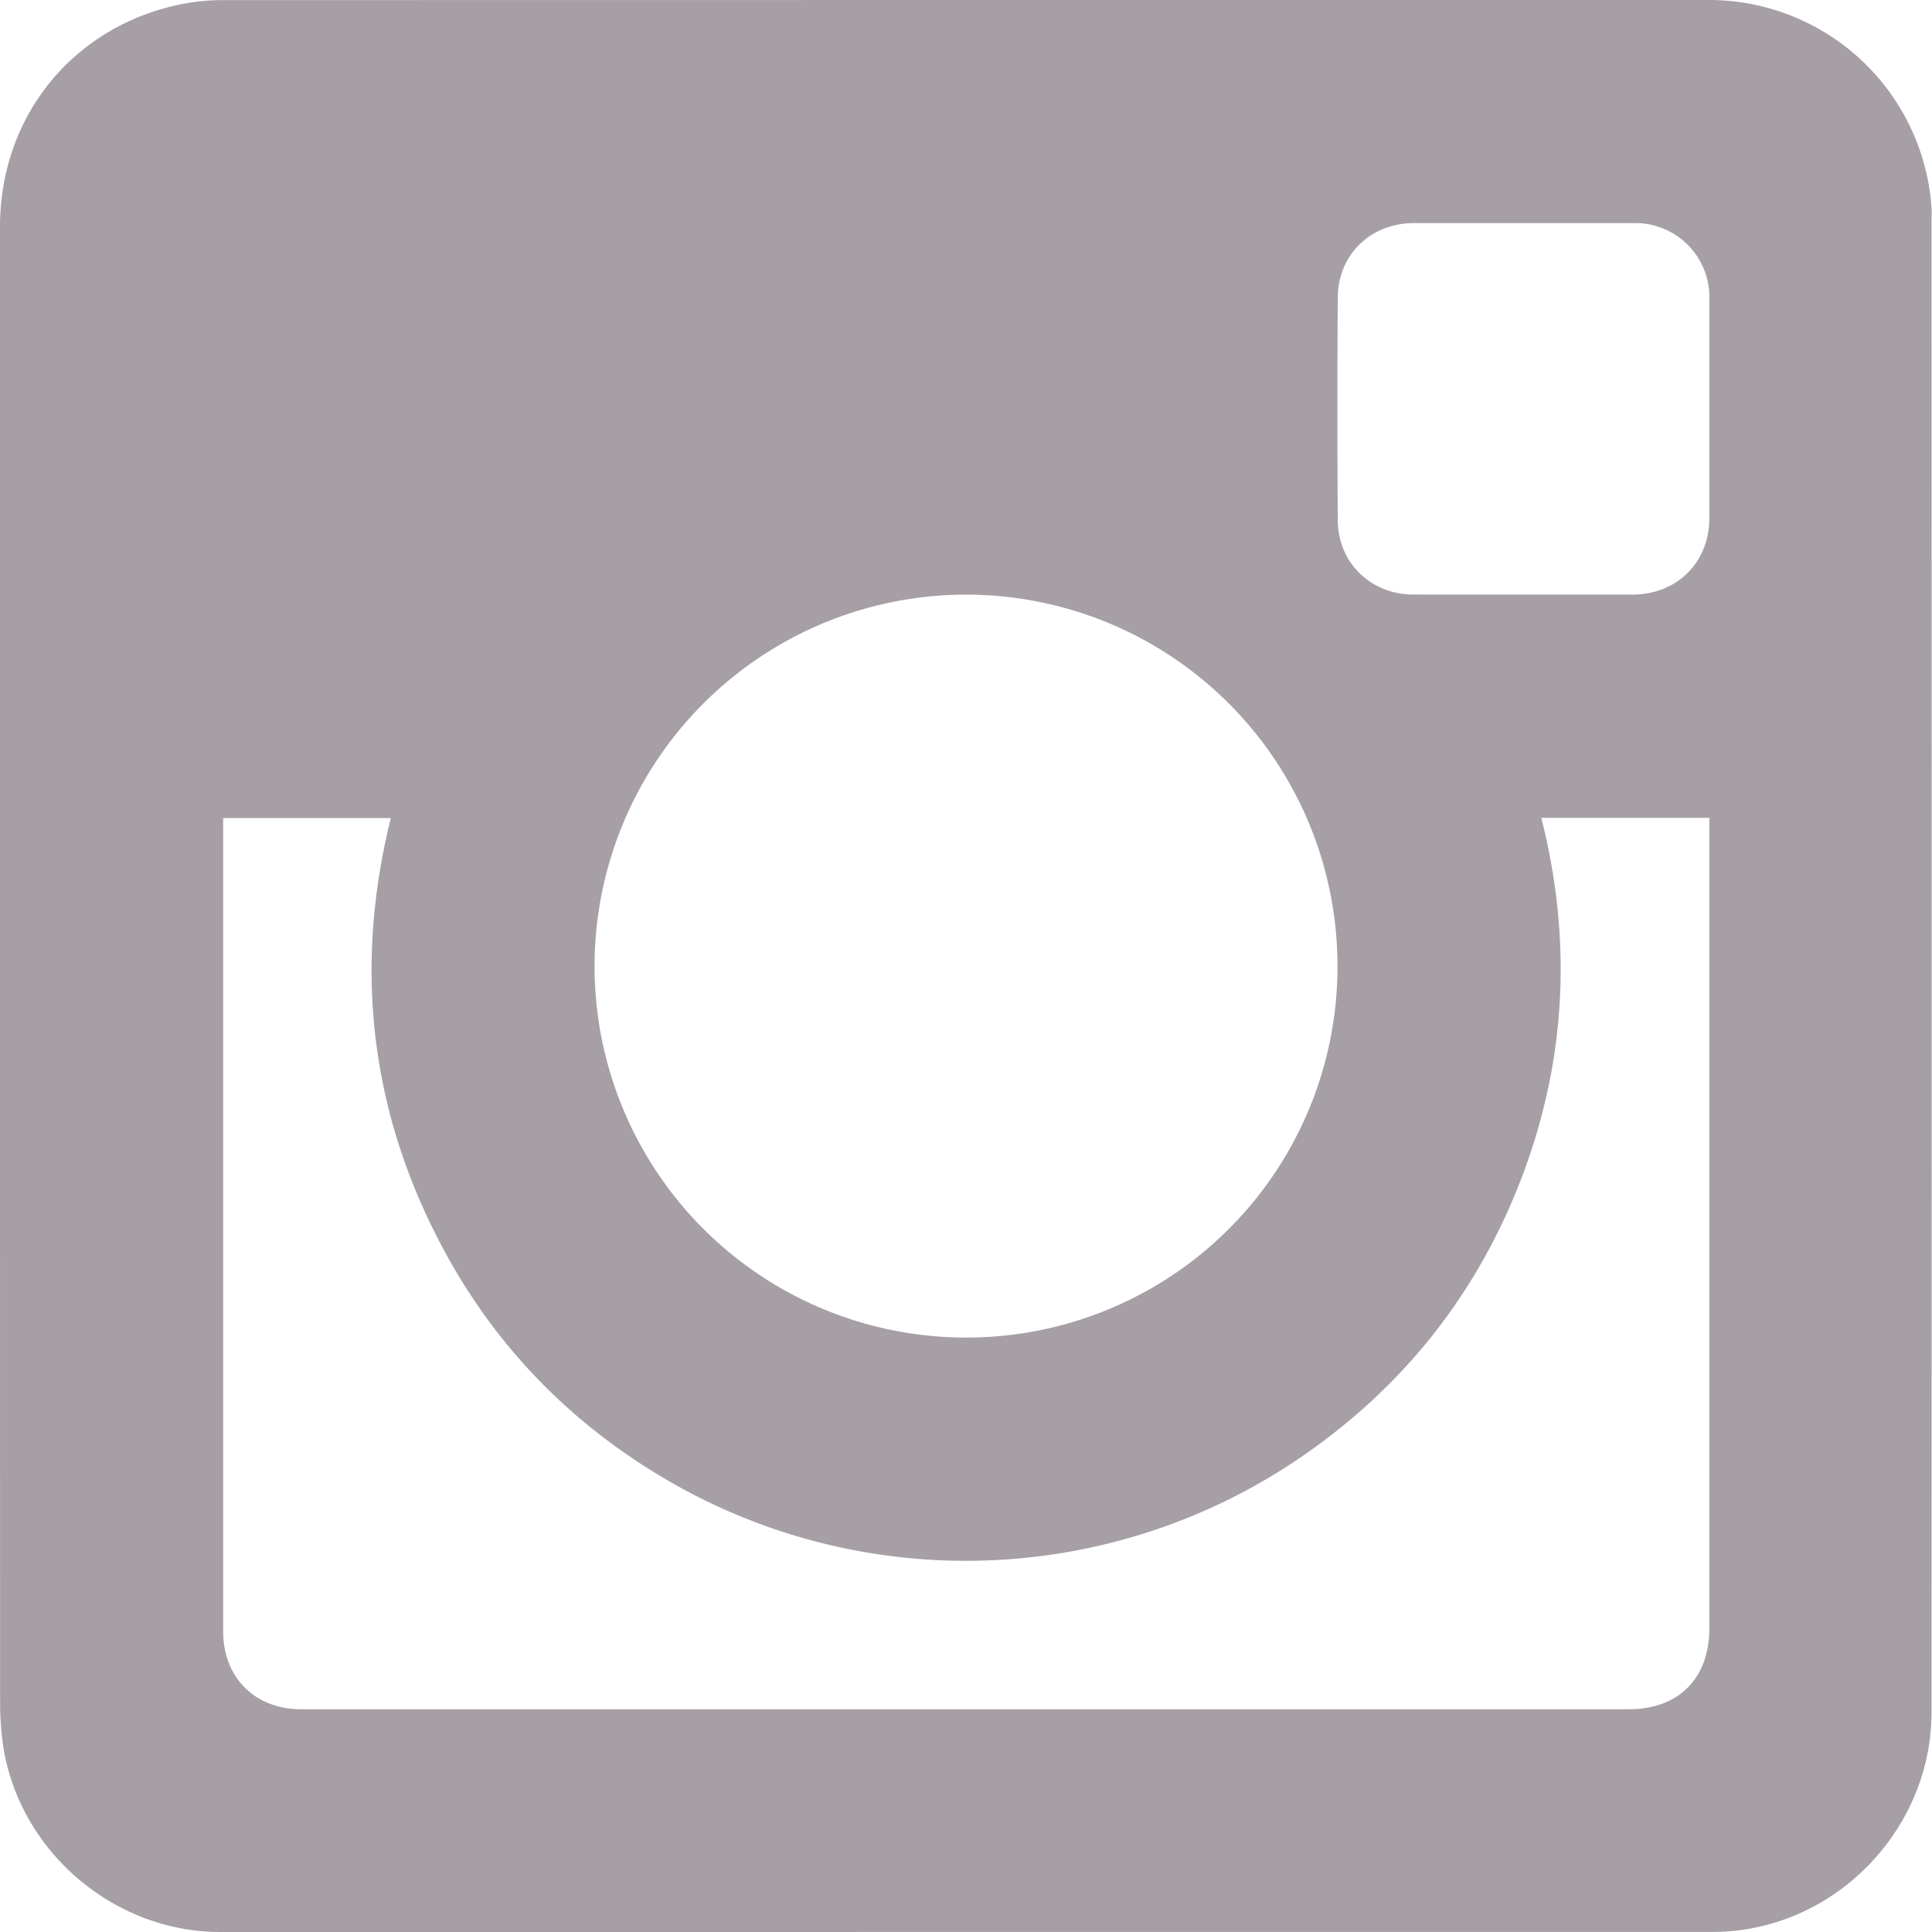 <svg fill='none' xmlns='http://www.w3.org/2000/svg' viewBox='0 0 32 32'><path d='M31.983 3.333A3.695 3.695 0 0 0 28.288 0c-8.19 0-16.381 0-24.572.002a3.52 3.52 0 0 0-.67.059C1.233.408 0 1.908 0 3.755v12.25c0 4.075 0 8.15.002 12.225 0 .207.016.415.041.623.238 1.772 1.812 3.146 3.603 3.147l24.707-.001c.142 0 .281-.008.422-.024 1.81-.212 3.217-1.793 3.217-3.614.003-8.238.003-16.475 0-24.711.003-.108.005-.212-.01-.317ZM15.997 9.849a6.15 6.15 0 0 1 6.156 6.15 6.143 6.143 0 0 1-6.145 6.155 6.15 6.15 0 0 1-6.16-6.16 6.155 6.155 0 0 1 6.15-6.145Zm12.315 3.86v13.26c0 .831-.506 1.342-1.339 1.342H4.99c-.77-.001-1.294-.525-1.294-1.295V13.55h2.777c-.622 2.507-.337 4.906.89 7.175.897 1.655 2.183 2.942 3.823 3.868a9.826 9.826 0 0 0 10.353-.452c1.711-1.17 2.942-2.727 3.676-4.666.73-1.935.824-3.911.314-5.929h2.782c.002.055.002.107.002.161Zm0-5.12c-.002.727-.538 1.258-1.268 1.259h-1.811l-1.825-.001c-.7 0-1.245-.524-1.25-1.224a274.638 274.638 0 0 1 0-3.699c.005-.709.547-1.228 1.26-1.229h3.637a1.228 1.228 0 0 1 1.258 1.257V8.59Z' fill='#A69FA6'/></svg>
